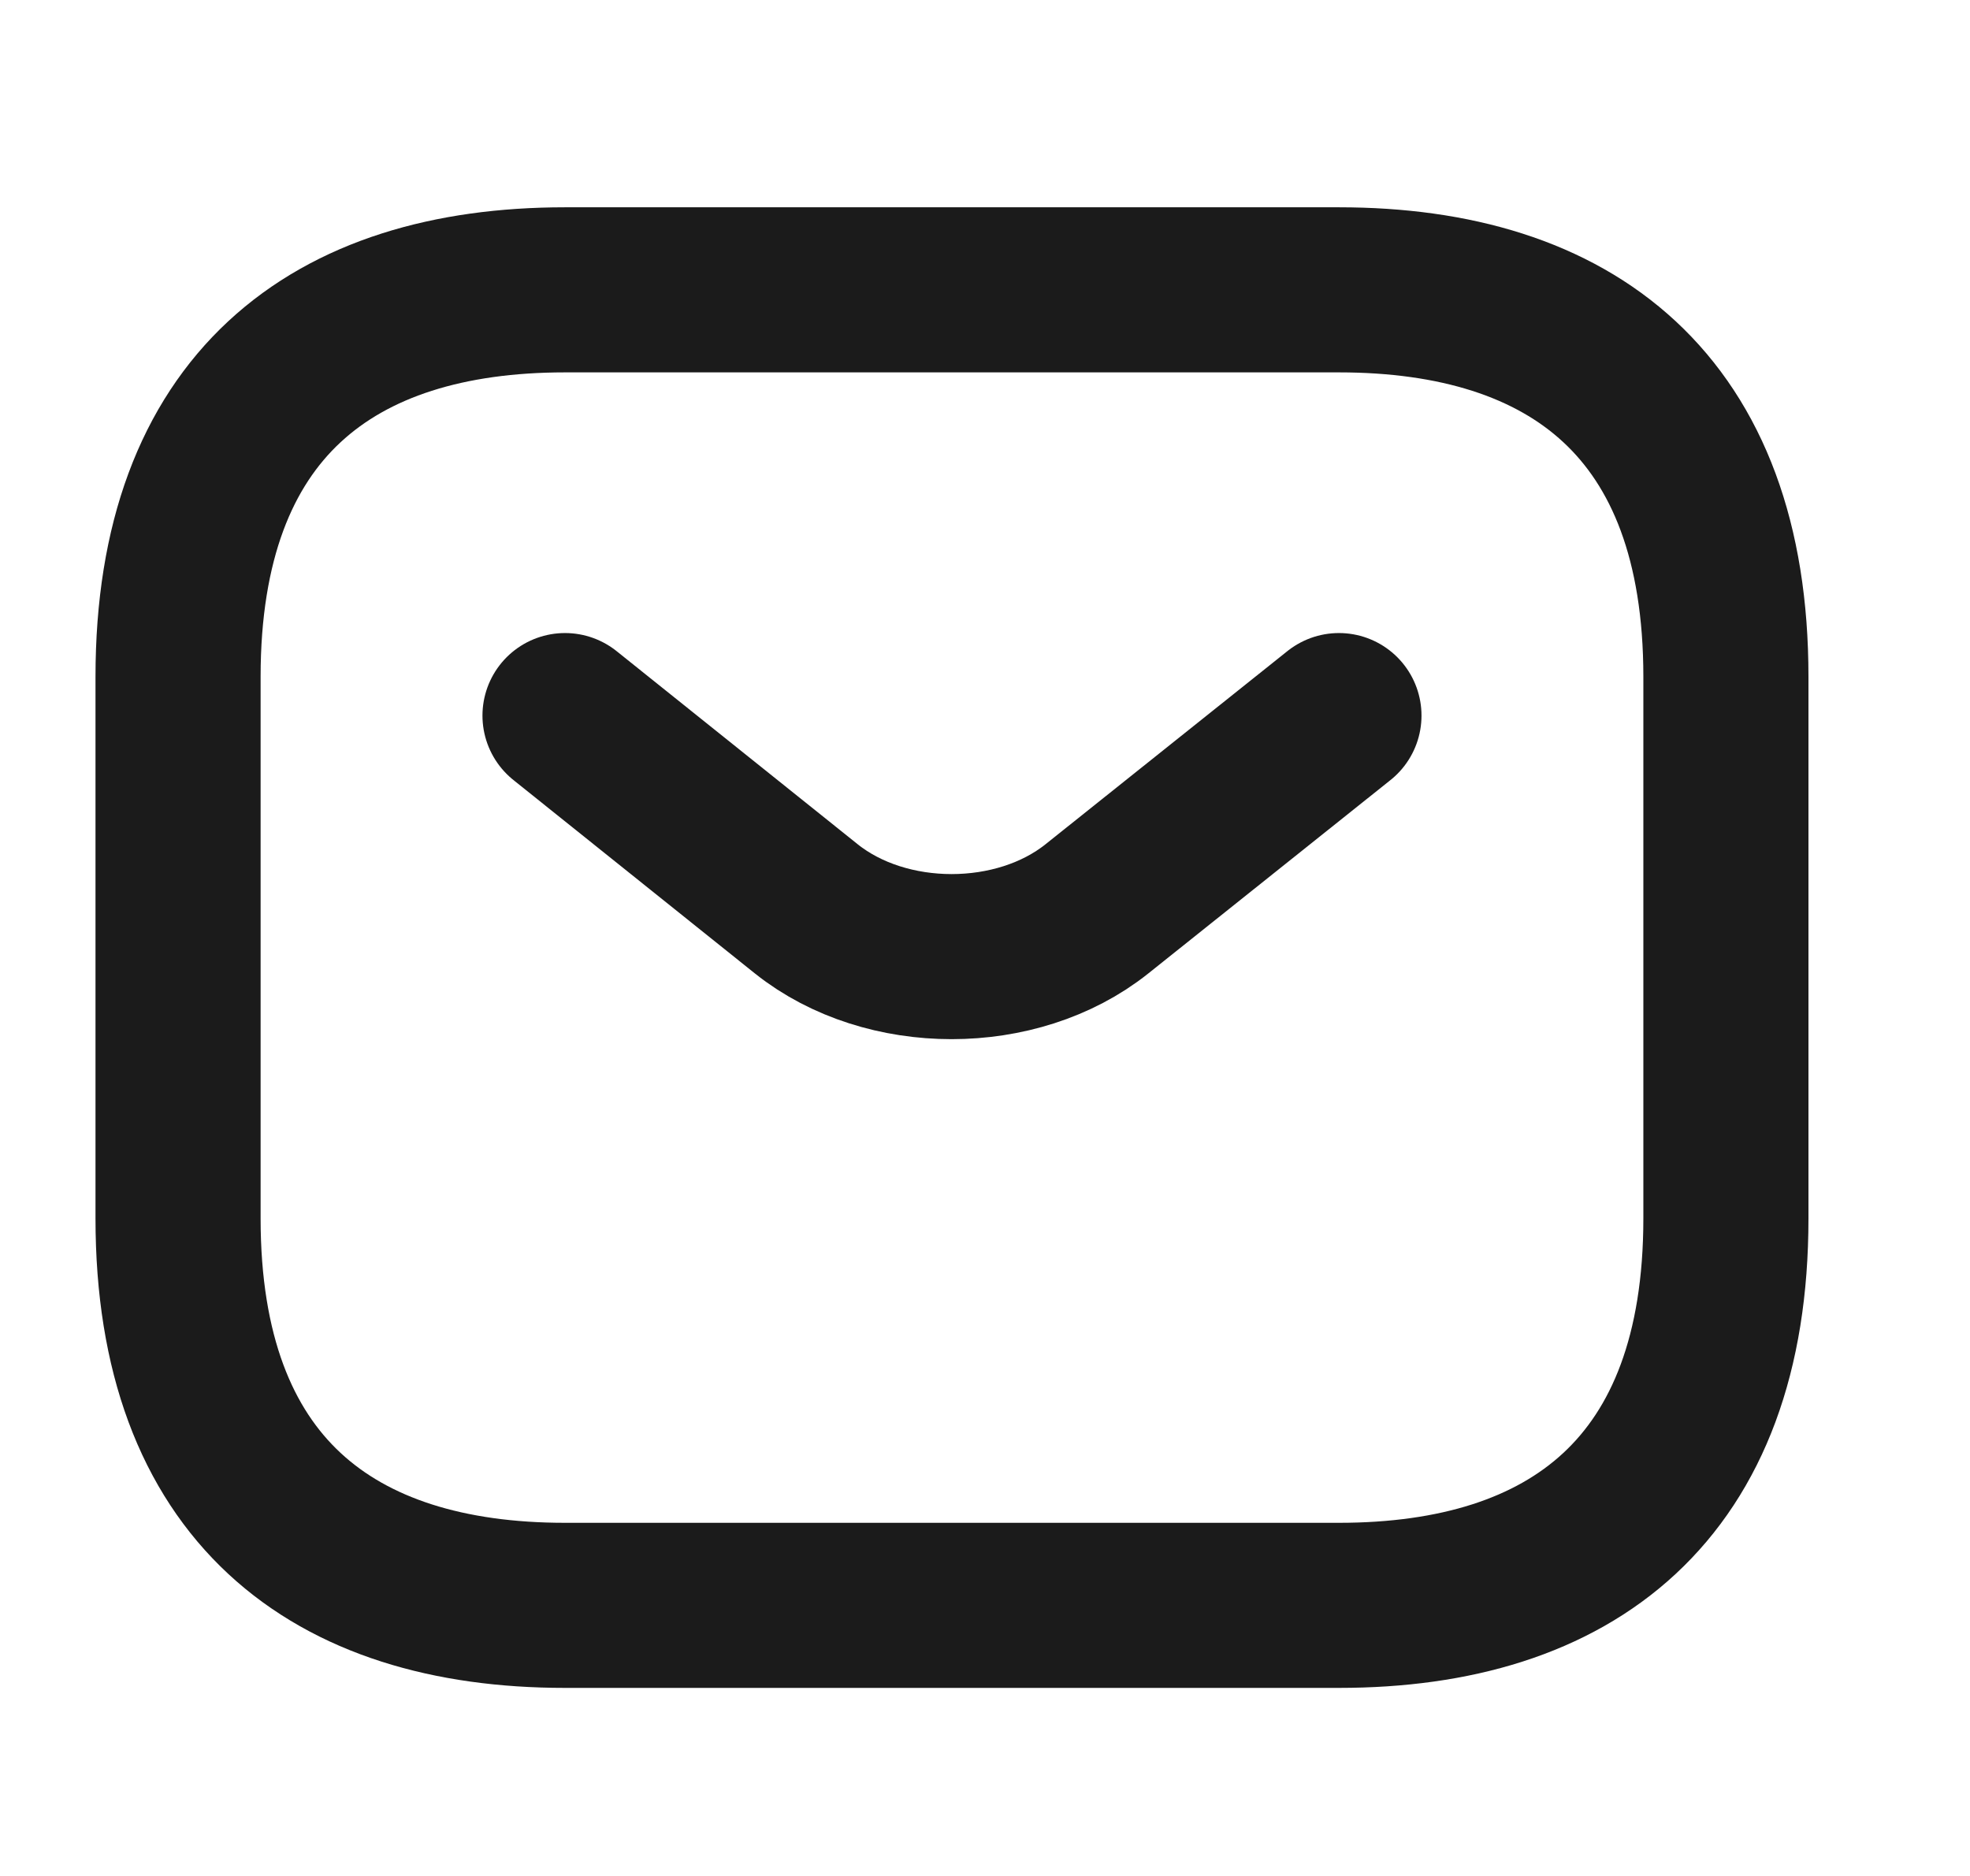 <svg width="21" height="20" viewBox="0 0 21 20" fill="none" xmlns="http://www.w3.org/2000/svg">
<path d="M14.273 17.115H6.023C3.548 17.115 1.898 15.877 1.898 12.99V7.215C1.898 4.327 3.548 3.09 6.023 3.09H14.273C16.748 3.09 18.398 4.327 18.398 7.215V12.99C18.398 15.877 16.748 17.115 14.273 17.115Z" stroke="#1B1B1B" stroke-width="1.76" stroke-miterlimit="10" stroke-linecap="round" stroke-linejoin="round"/>
<path d="M14.273 7.629L11.691 9.691C10.841 10.368 9.447 10.368 8.597 9.691L6.023 7.629" stroke="#1B1B1B" stroke-width="1.76" stroke-miterlimit="10" stroke-linecap="round" stroke-linejoin="round"/>
</svg>
